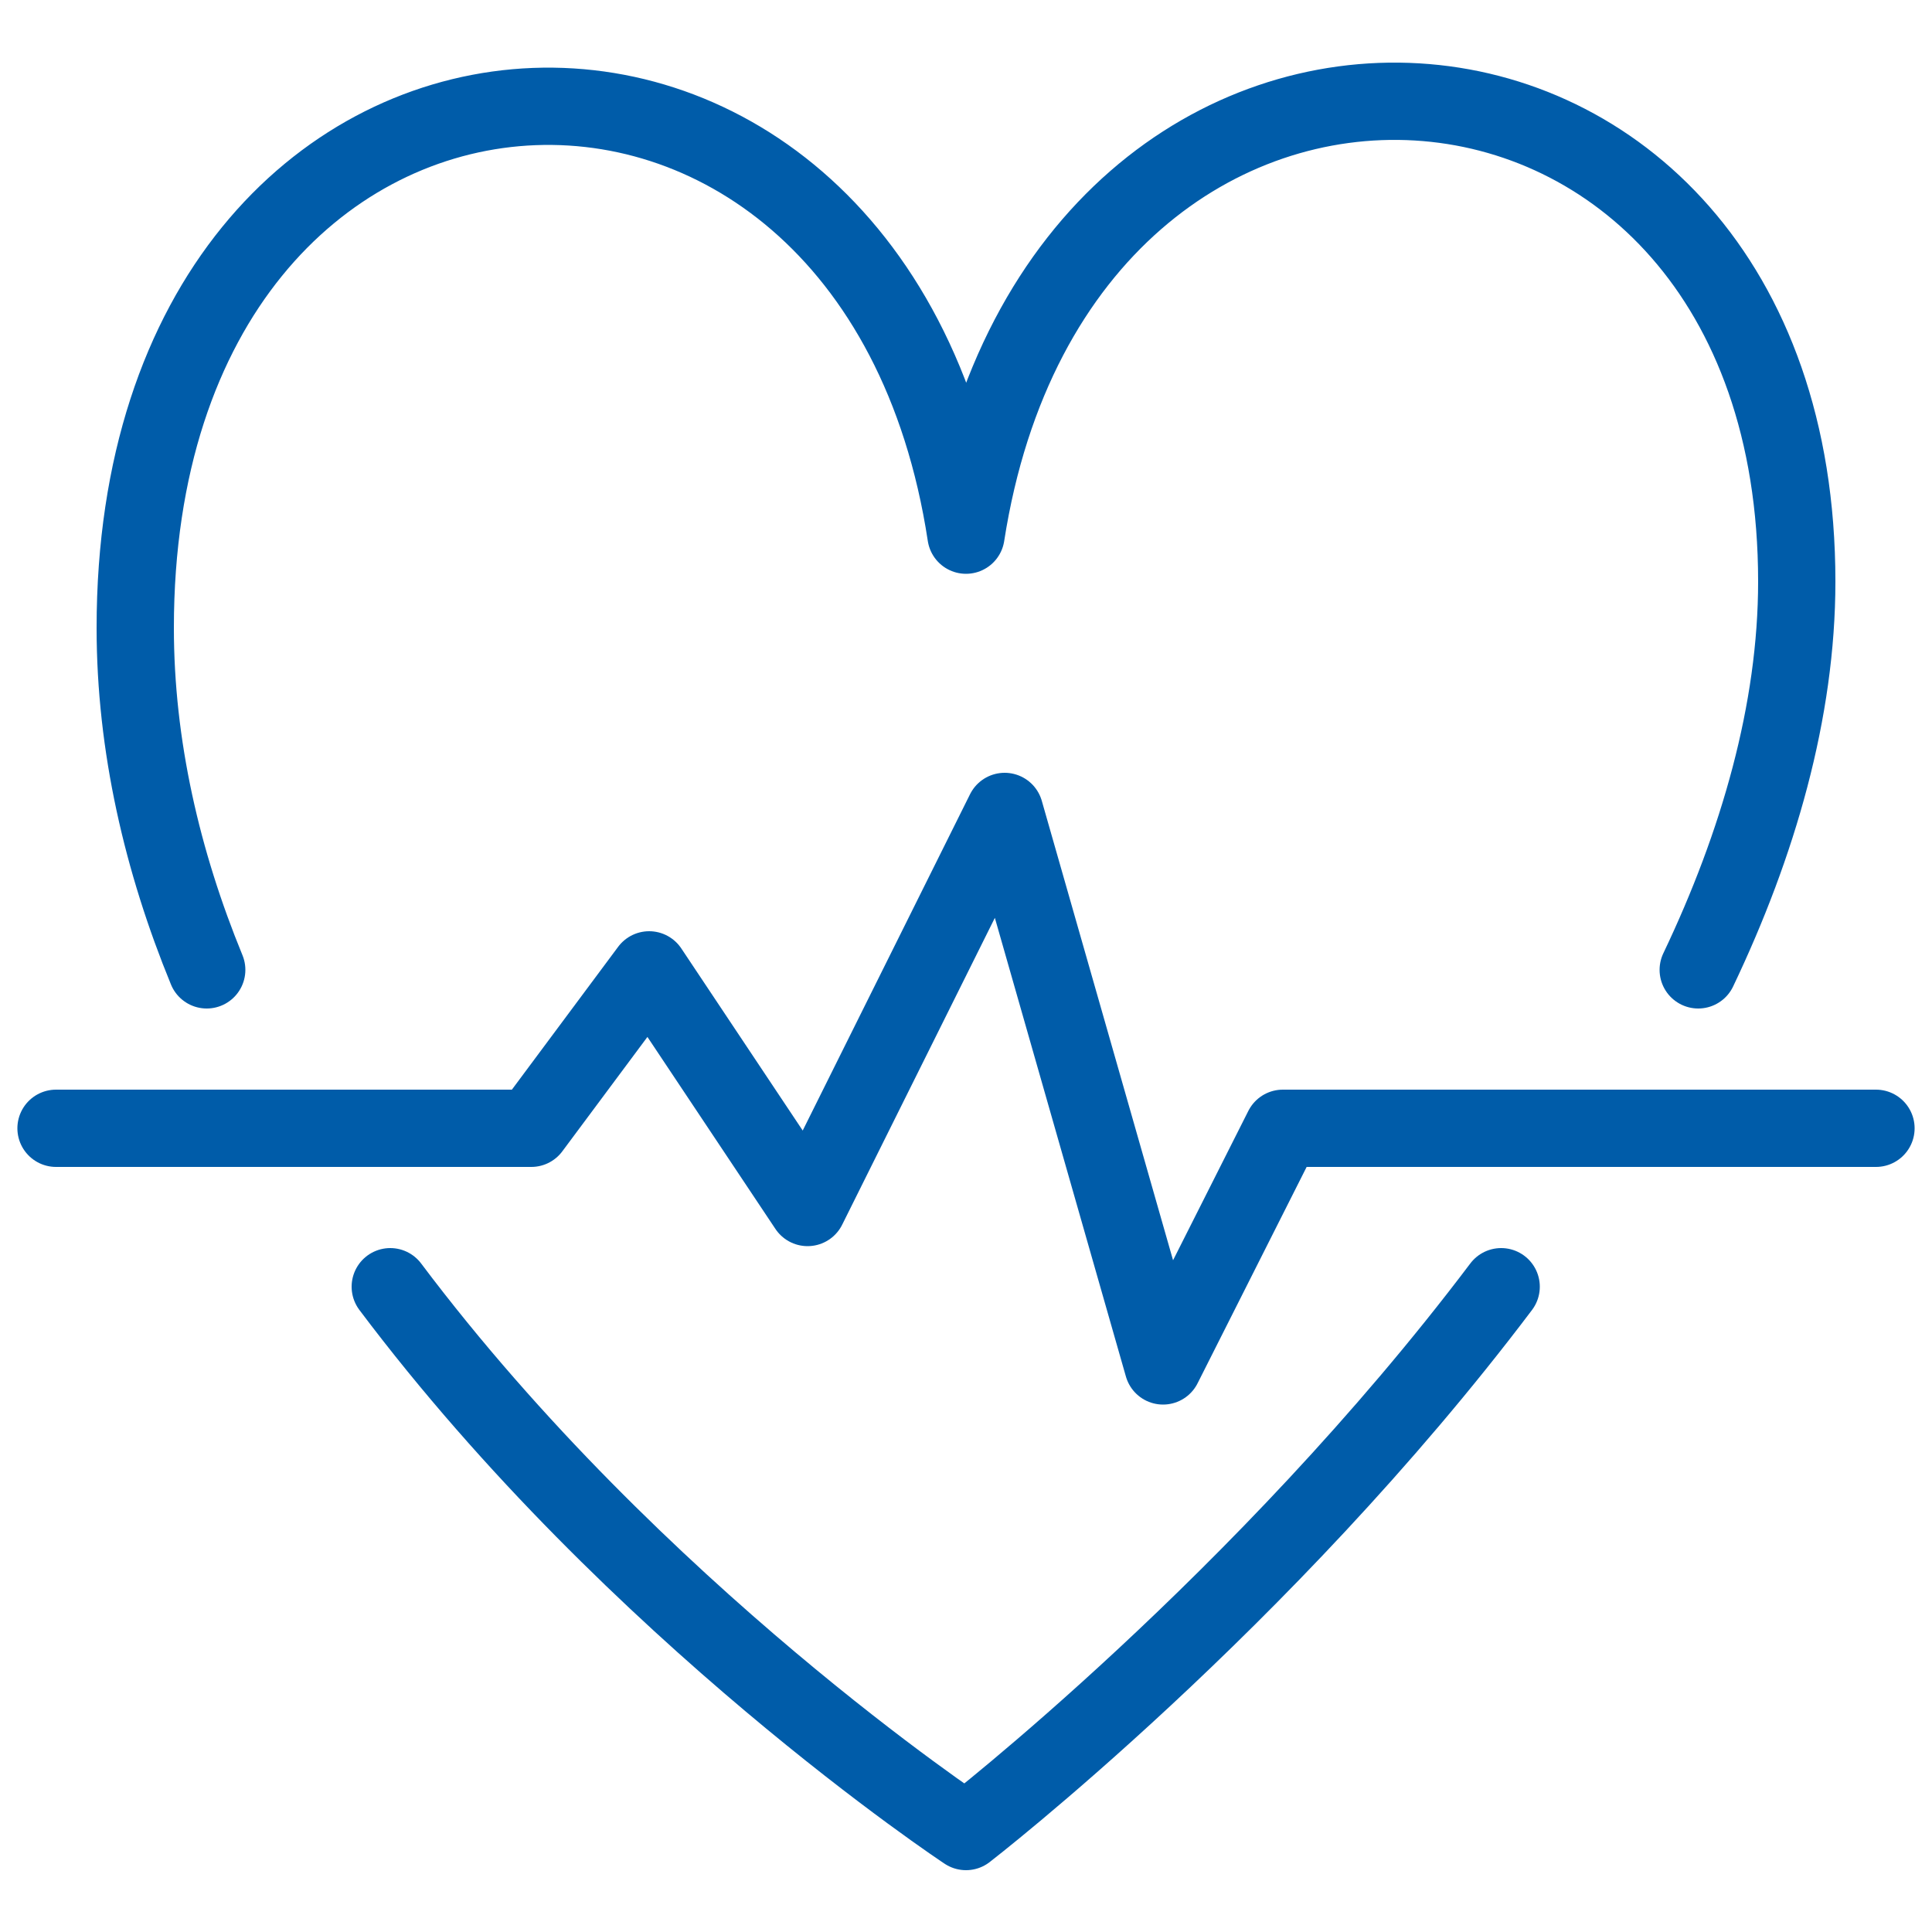 <?xml version="1.0" encoding="UTF-8"?>
<svg xmlns="http://www.w3.org/2000/svg" viewBox="0 0 100 100"><path fill="none" stroke="#050406" stroke-linecap="round" stroke-linejoin="round" stroke-miterlimit="10" stroke-width="4" d="M2.9 58.4h24.6l6.1-8.2 8.2 12.3L52 42l8.2 28.7 6.2-12.3h30.7" style="stroke: #005ca9;"/><path fill="none" stroke="#050406" stroke-linecap="round" stroke-linejoin="round" stroke-miterlimit="10" stroke-width="4" d="M87.9 50.2C91 43.7 93 36.8 93 30.1c0-31.5-38.1-33.9-43-2.4C45.2-3.8 7-1.4 7 32.5c0 6.1 1.4 12.1 3.7 17.7M20.2 66.6C32.9 83.5 50 94.8 50 94.8s15.4-11.9 27.7-28.2" style="stroke: #005ca9;"/></svg>
